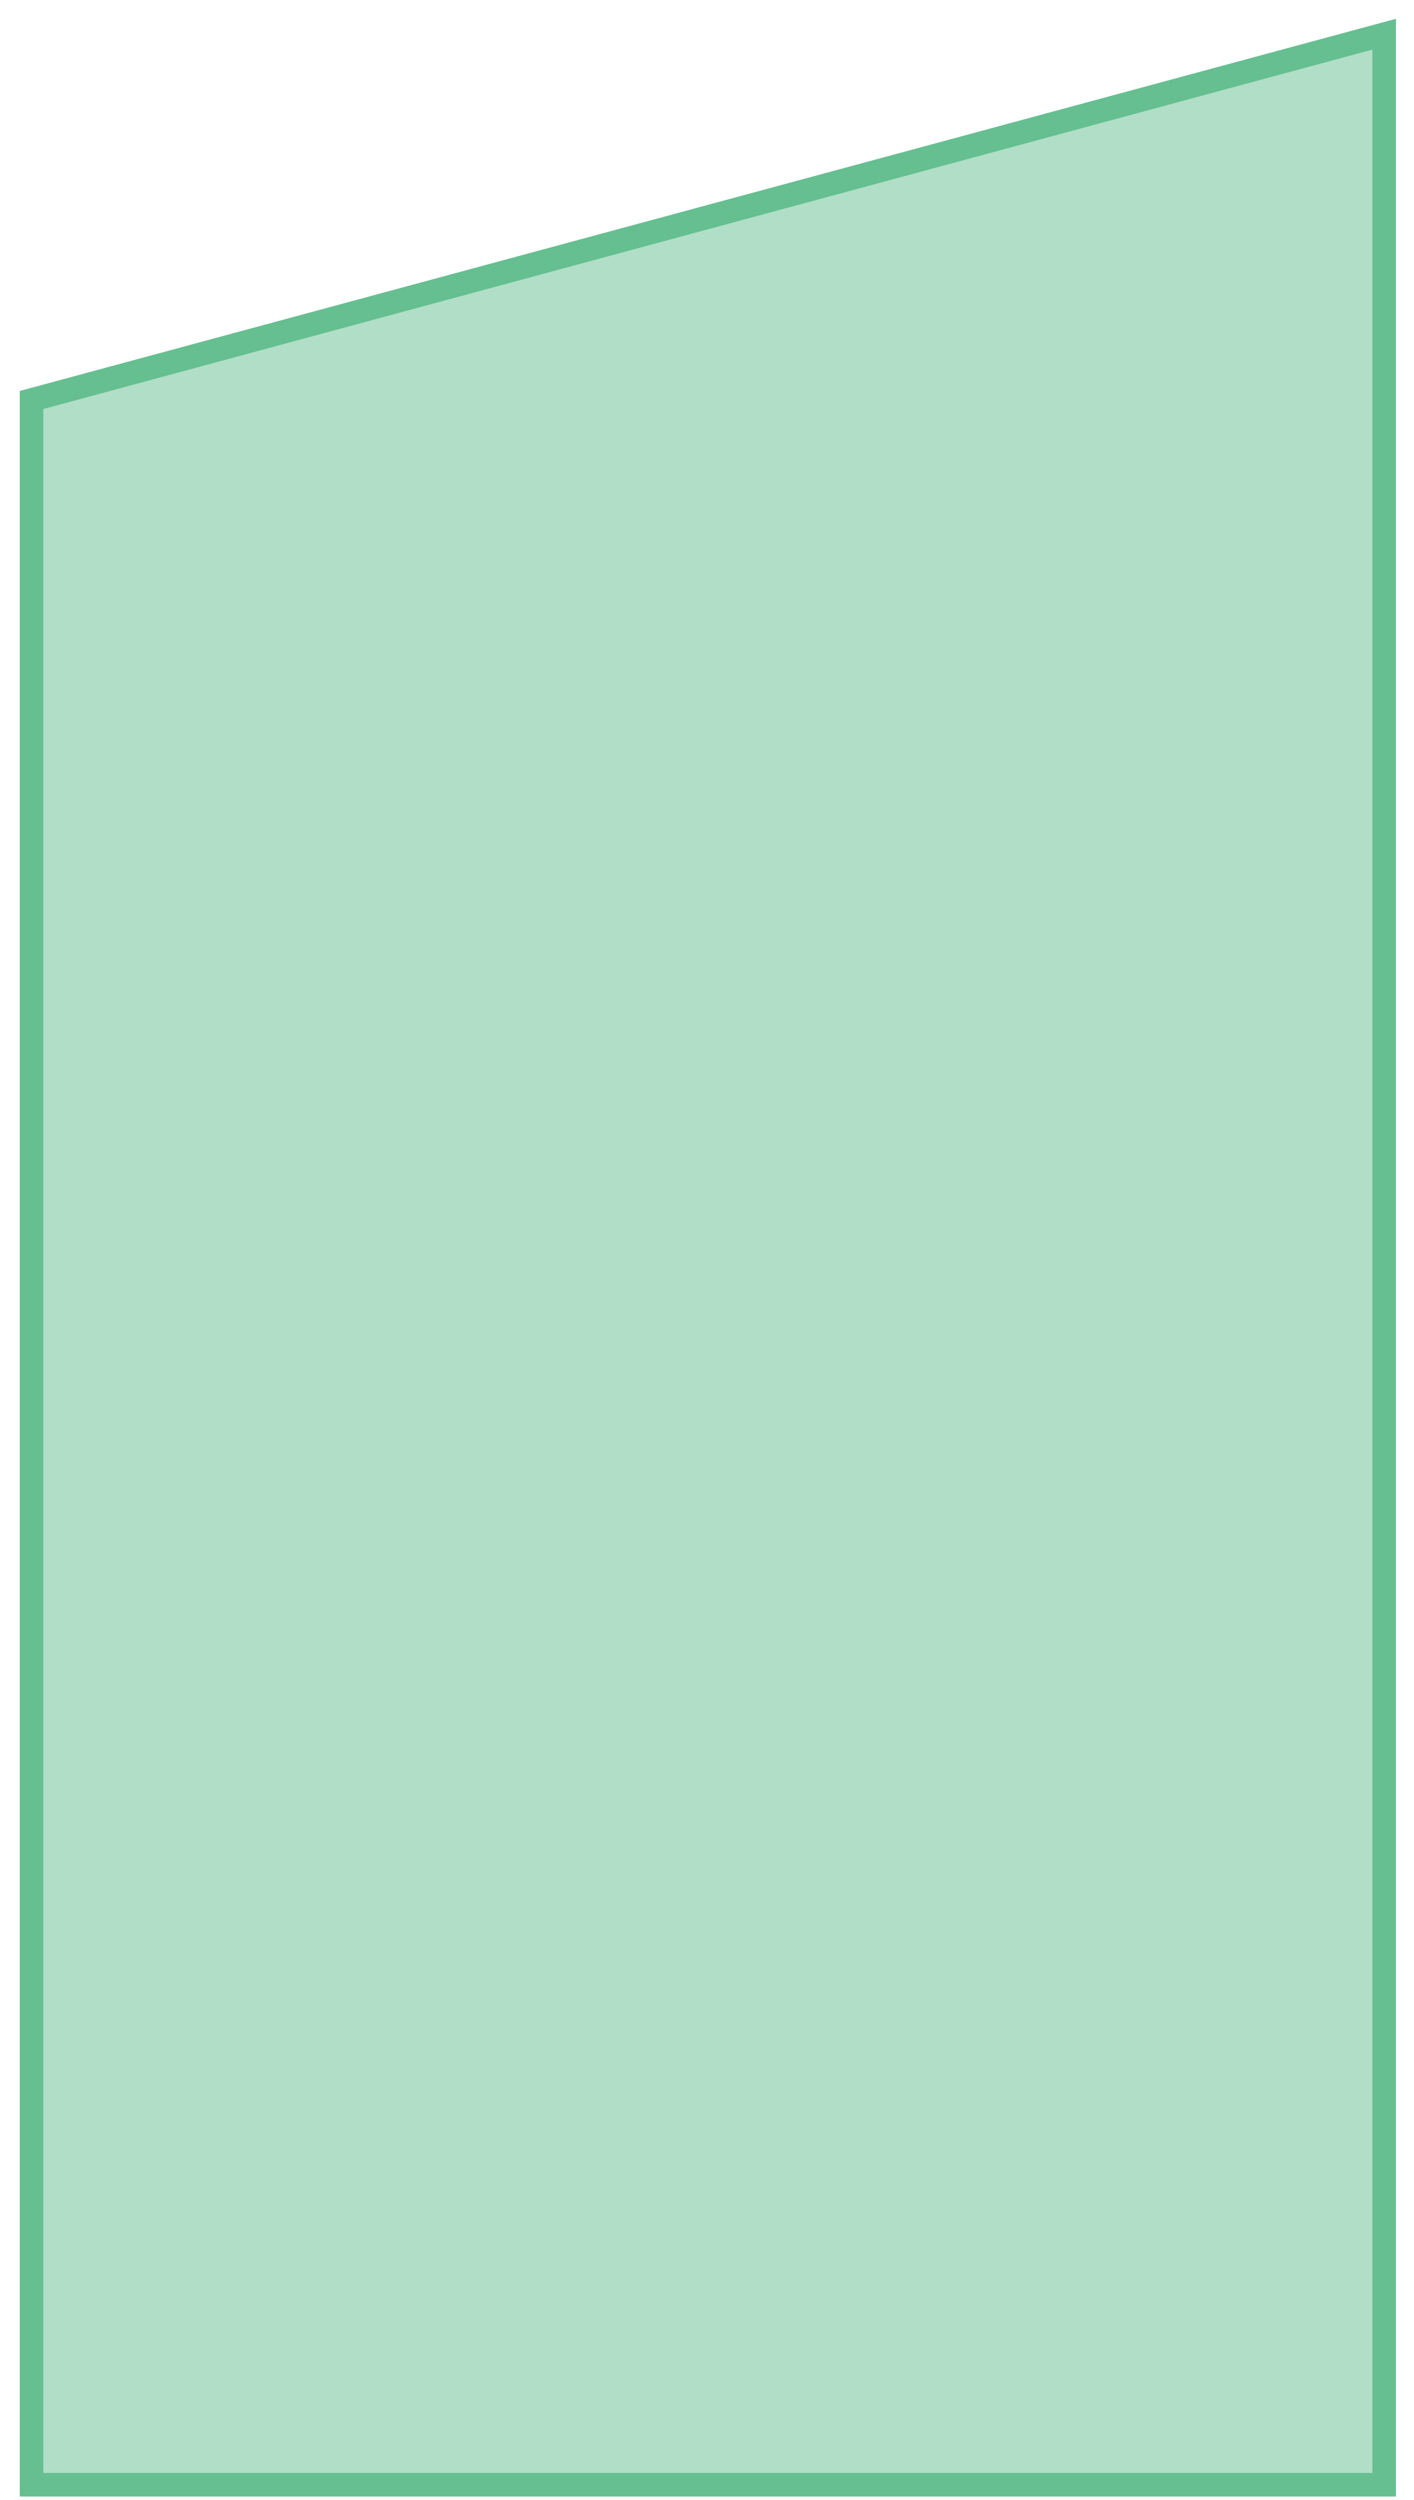 <?xml version="1.0" encoding="UTF-8"?> <svg xmlns="http://www.w3.org/2000/svg" width="60" height="106" viewBox="0 0 60 106" fill="none"> <path d="M1.338 105.361V16.961L58.734 1.45V105.361H1.338Z" fill="#65BF90" fill-opacity="0.5" stroke="#65BF90"></path> </svg> 